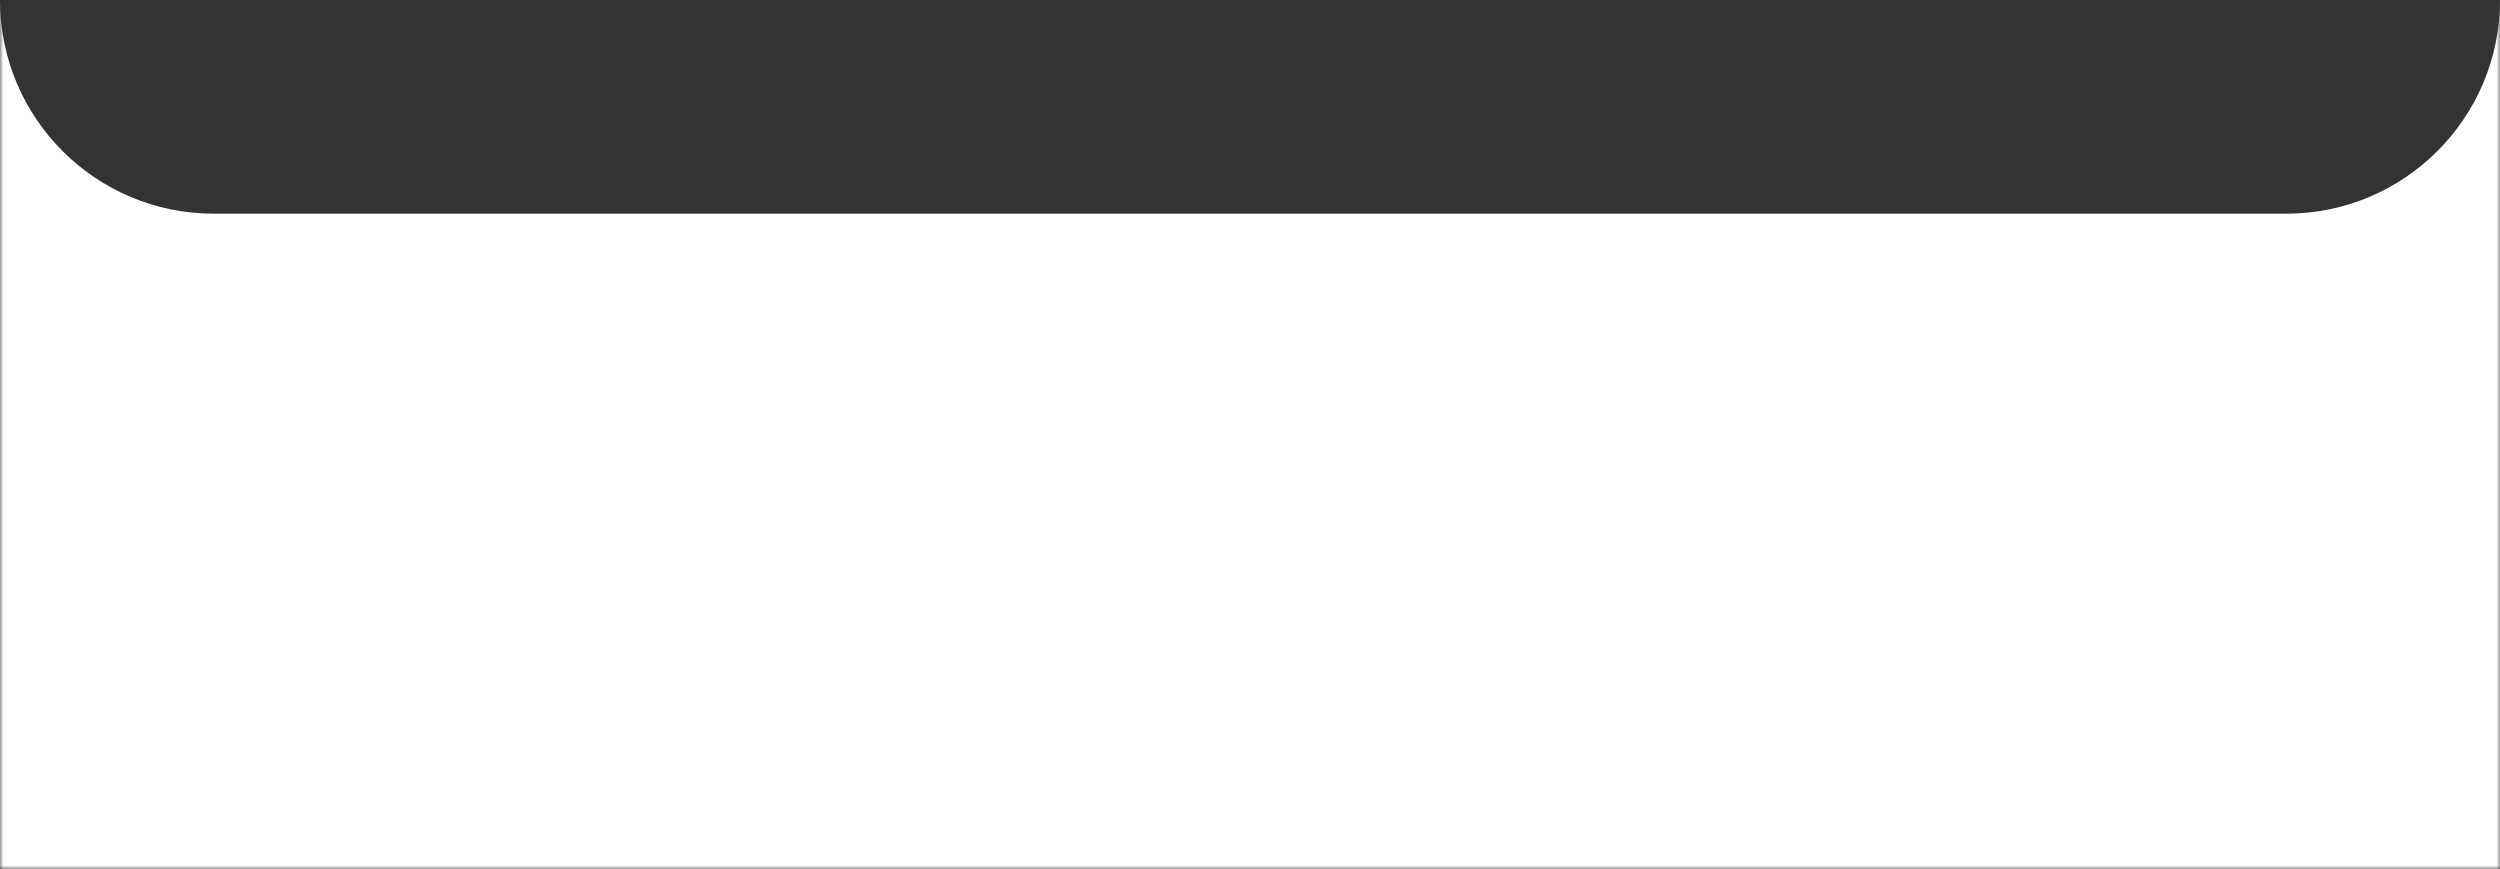 <?xml version="1.0" encoding="UTF-8"?> <svg xmlns="http://www.w3.org/2000/svg" width="351" height="122" viewBox="0 0 351 122" fill="none"><rect x="0" y="0" width="351" height="122" fill="#333333" stroke="none"/><g clip-path="url(#clip0_1408_1144)"><mask id="mask0_1408_1144" style="mask-type:luminance" maskUnits="userSpaceOnUse" x="0" y="0" width="351" height="122"><path d="M351 0H0V122H351V0Z" fill="white"></path></mask><g mask="url(#mask0_1408_1144)"><path fill-rule="evenodd" clip-rule="evenodd" d="M0 0V122H351V2.86102e-06C351 16.569 337.569 30 321 30H30C13.431 30 0 16.569 0 0Z" fill="white"></path></g></g><defs><clipPath id="clip0_1408_1144"><rect width="351" height="122" fill="white"></rect></clipPath></defs></svg> 